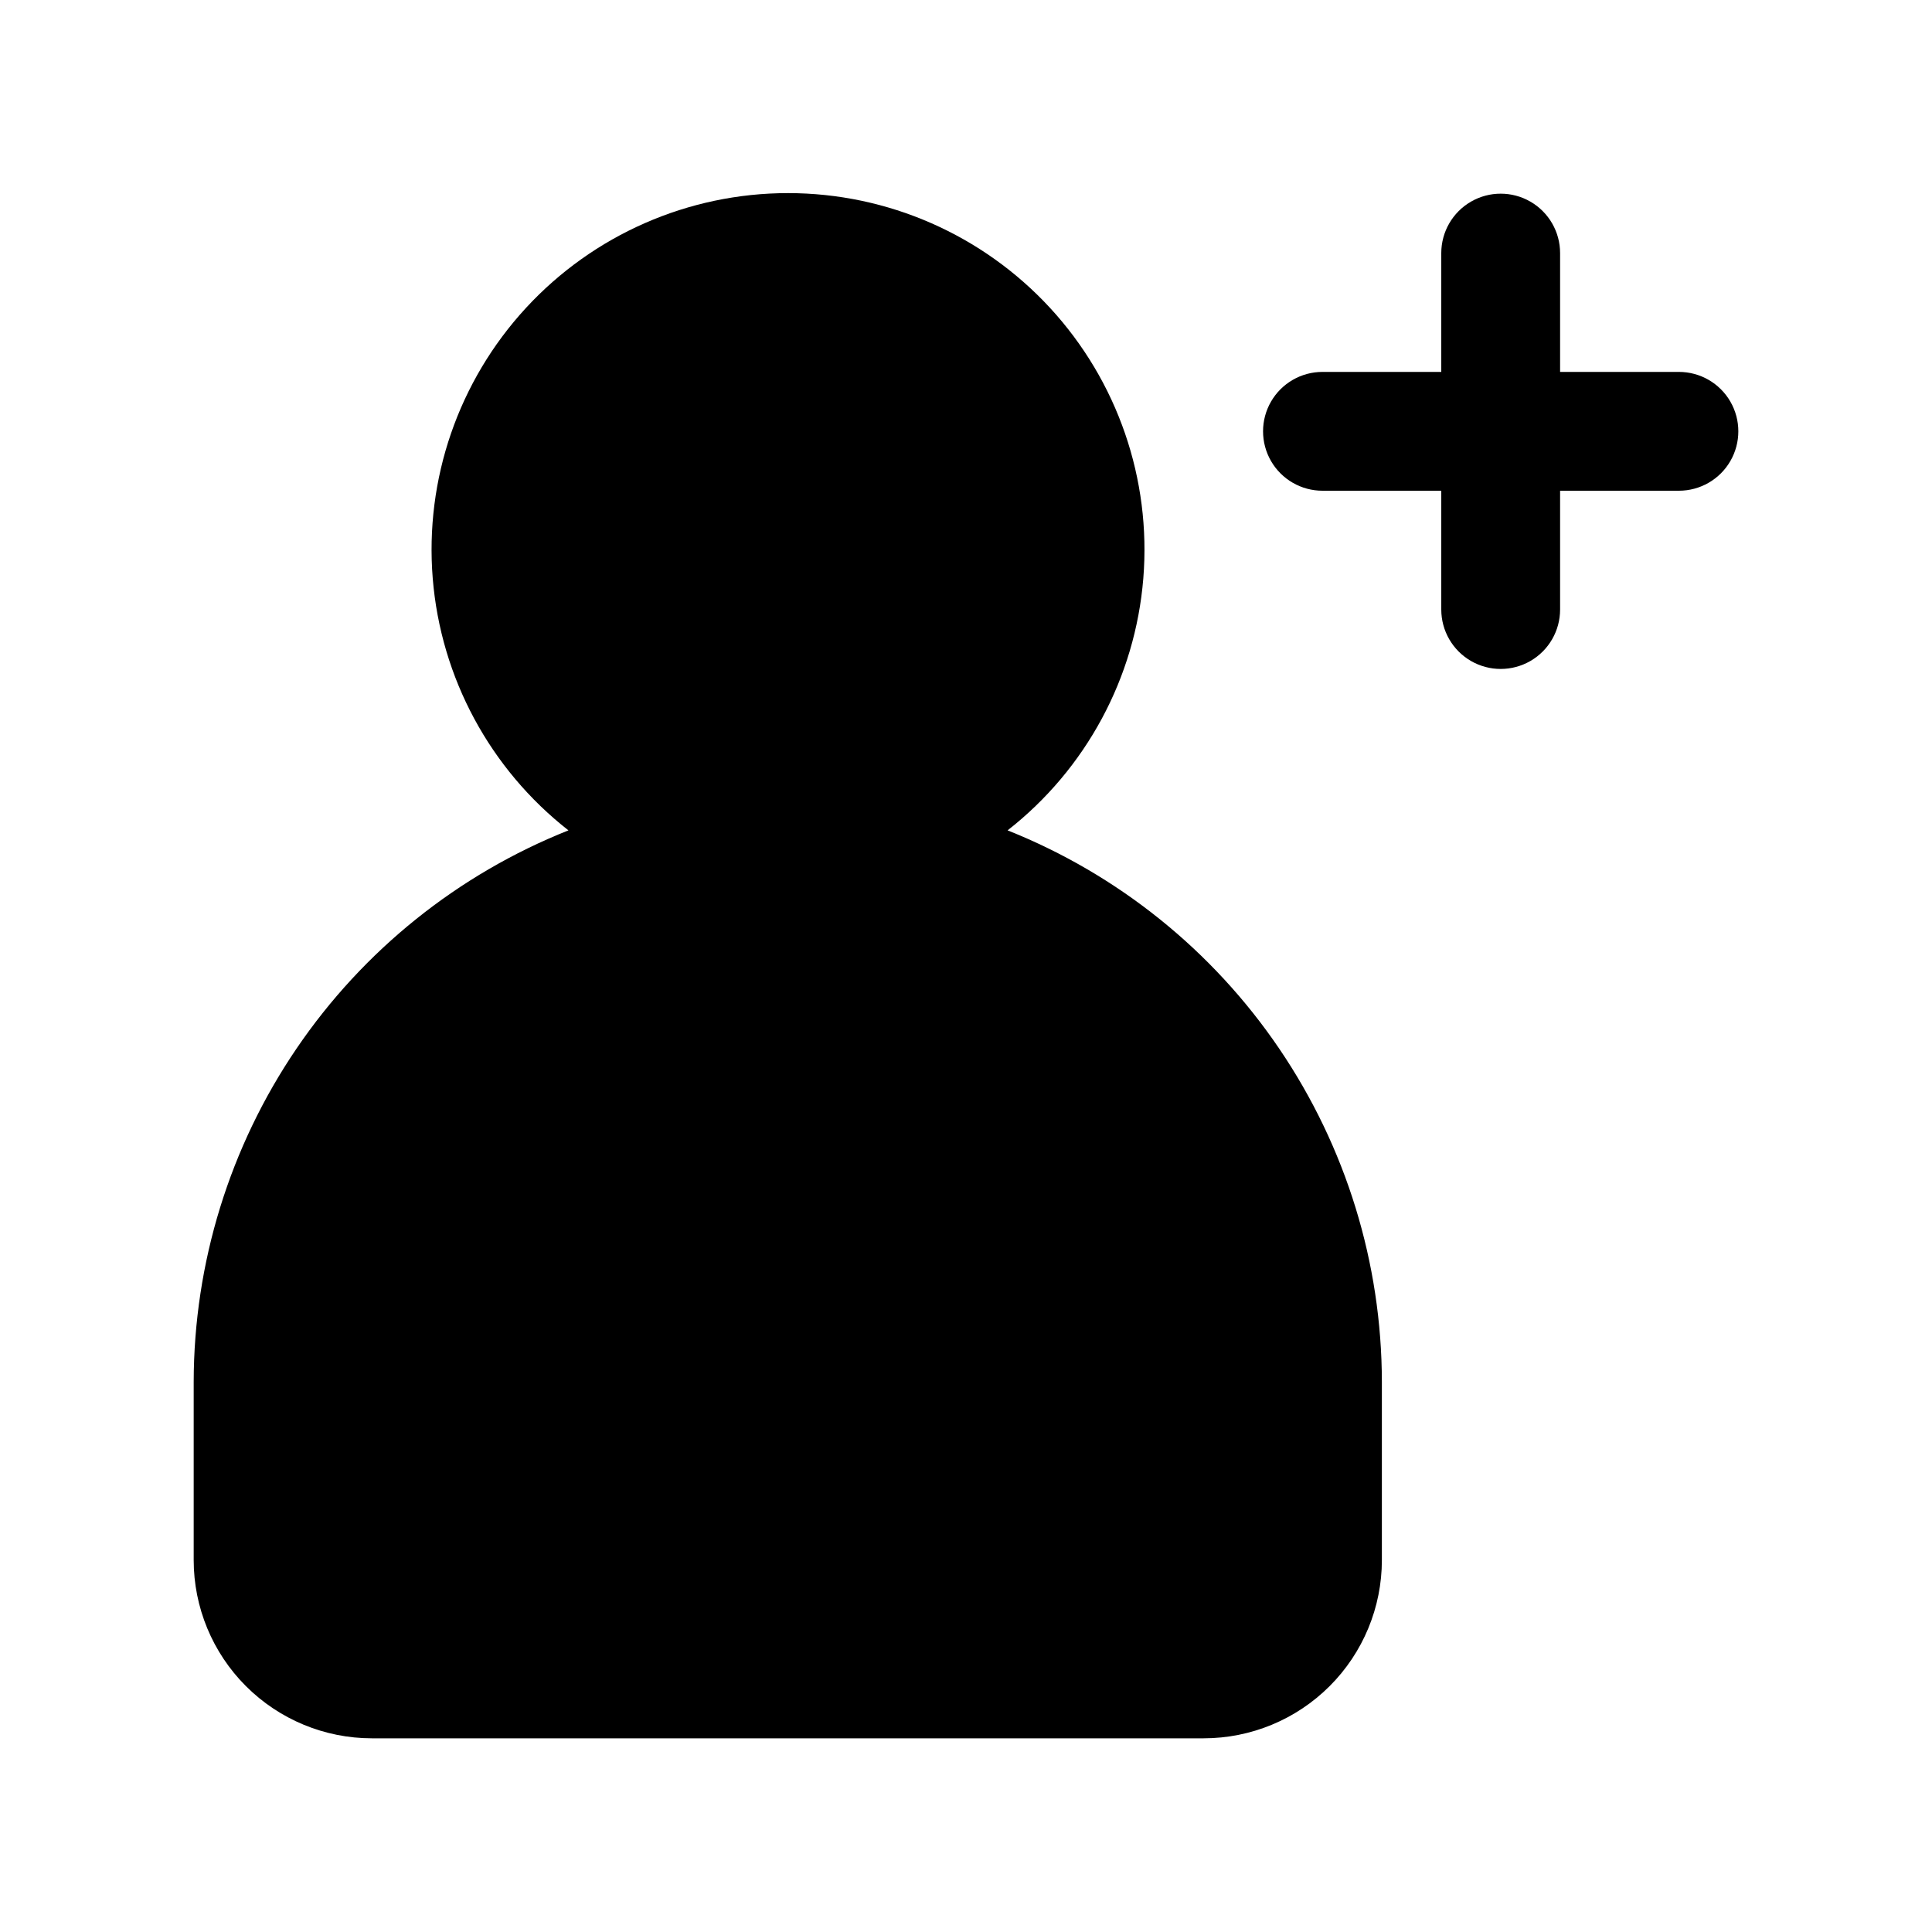 <?xml version="1.0" encoding="UTF-8"?>
<!-- Uploaded to: SVG Repo, www.svgrepo.com, Generator: SVG Repo Mixer Tools -->
<svg fill="#000000" width="800px" height="800px" version="1.1" viewBox="144 144 512 512" xmlns="http://www.w3.org/2000/svg">
 <g>
  <path d="m242.56 604.67h220.42c12.523 0 24.539-4.977 33.395-13.836 8.859-8.855 13.836-20.871 13.836-33.398v-47.23c-0.039-31.484-9.512-62.23-27.188-88.281-17.68-26.051-42.758-46.207-72-57.871 20.785-16.254 33.824-40.457 35.965-66.754 2.137-26.301-6.82-52.293-24.703-71.691-17.887-19.398-43.066-30.434-69.453-30.434-26.383 0-51.566 11.035-69.449 30.434-17.887 19.398-26.844 45.391-24.703 71.691 2.141 26.297 15.18 50.5 35.965 66.754-29.266 11.645-54.371 31.793-72.074 57.844-17.703 26.051-27.191 56.812-27.242 88.309v47.23c0 12.527 4.977 24.543 13.836 33.398 8.859 8.859 20.871 13.836 33.398 13.836z"/>
  <path d="m588.93 242.56h-31.488v-31.488c0-5.625-3-10.824-7.871-13.637s-10.871-2.812-15.742 0c-4.871 2.812-7.875 8.012-7.875 13.637v31.488h-31.488c-5.621 0-10.82 3-13.633 7.871-2.812 4.871-2.812 10.875 0 15.746 2.812 4.871 8.012 7.871 13.633 7.871h31.488v31.488c0 5.625 3.004 10.82 7.875 13.633 4.871 2.812 10.871 2.812 15.742 0s7.871-8.008 7.871-13.633v-31.488h31.488c5.625 0 10.824-3 13.637-7.871 2.812-4.871 2.812-10.875 0-15.746-2.812-4.871-8.012-7.871-13.637-7.871z"/>
 </g>
</svg>
